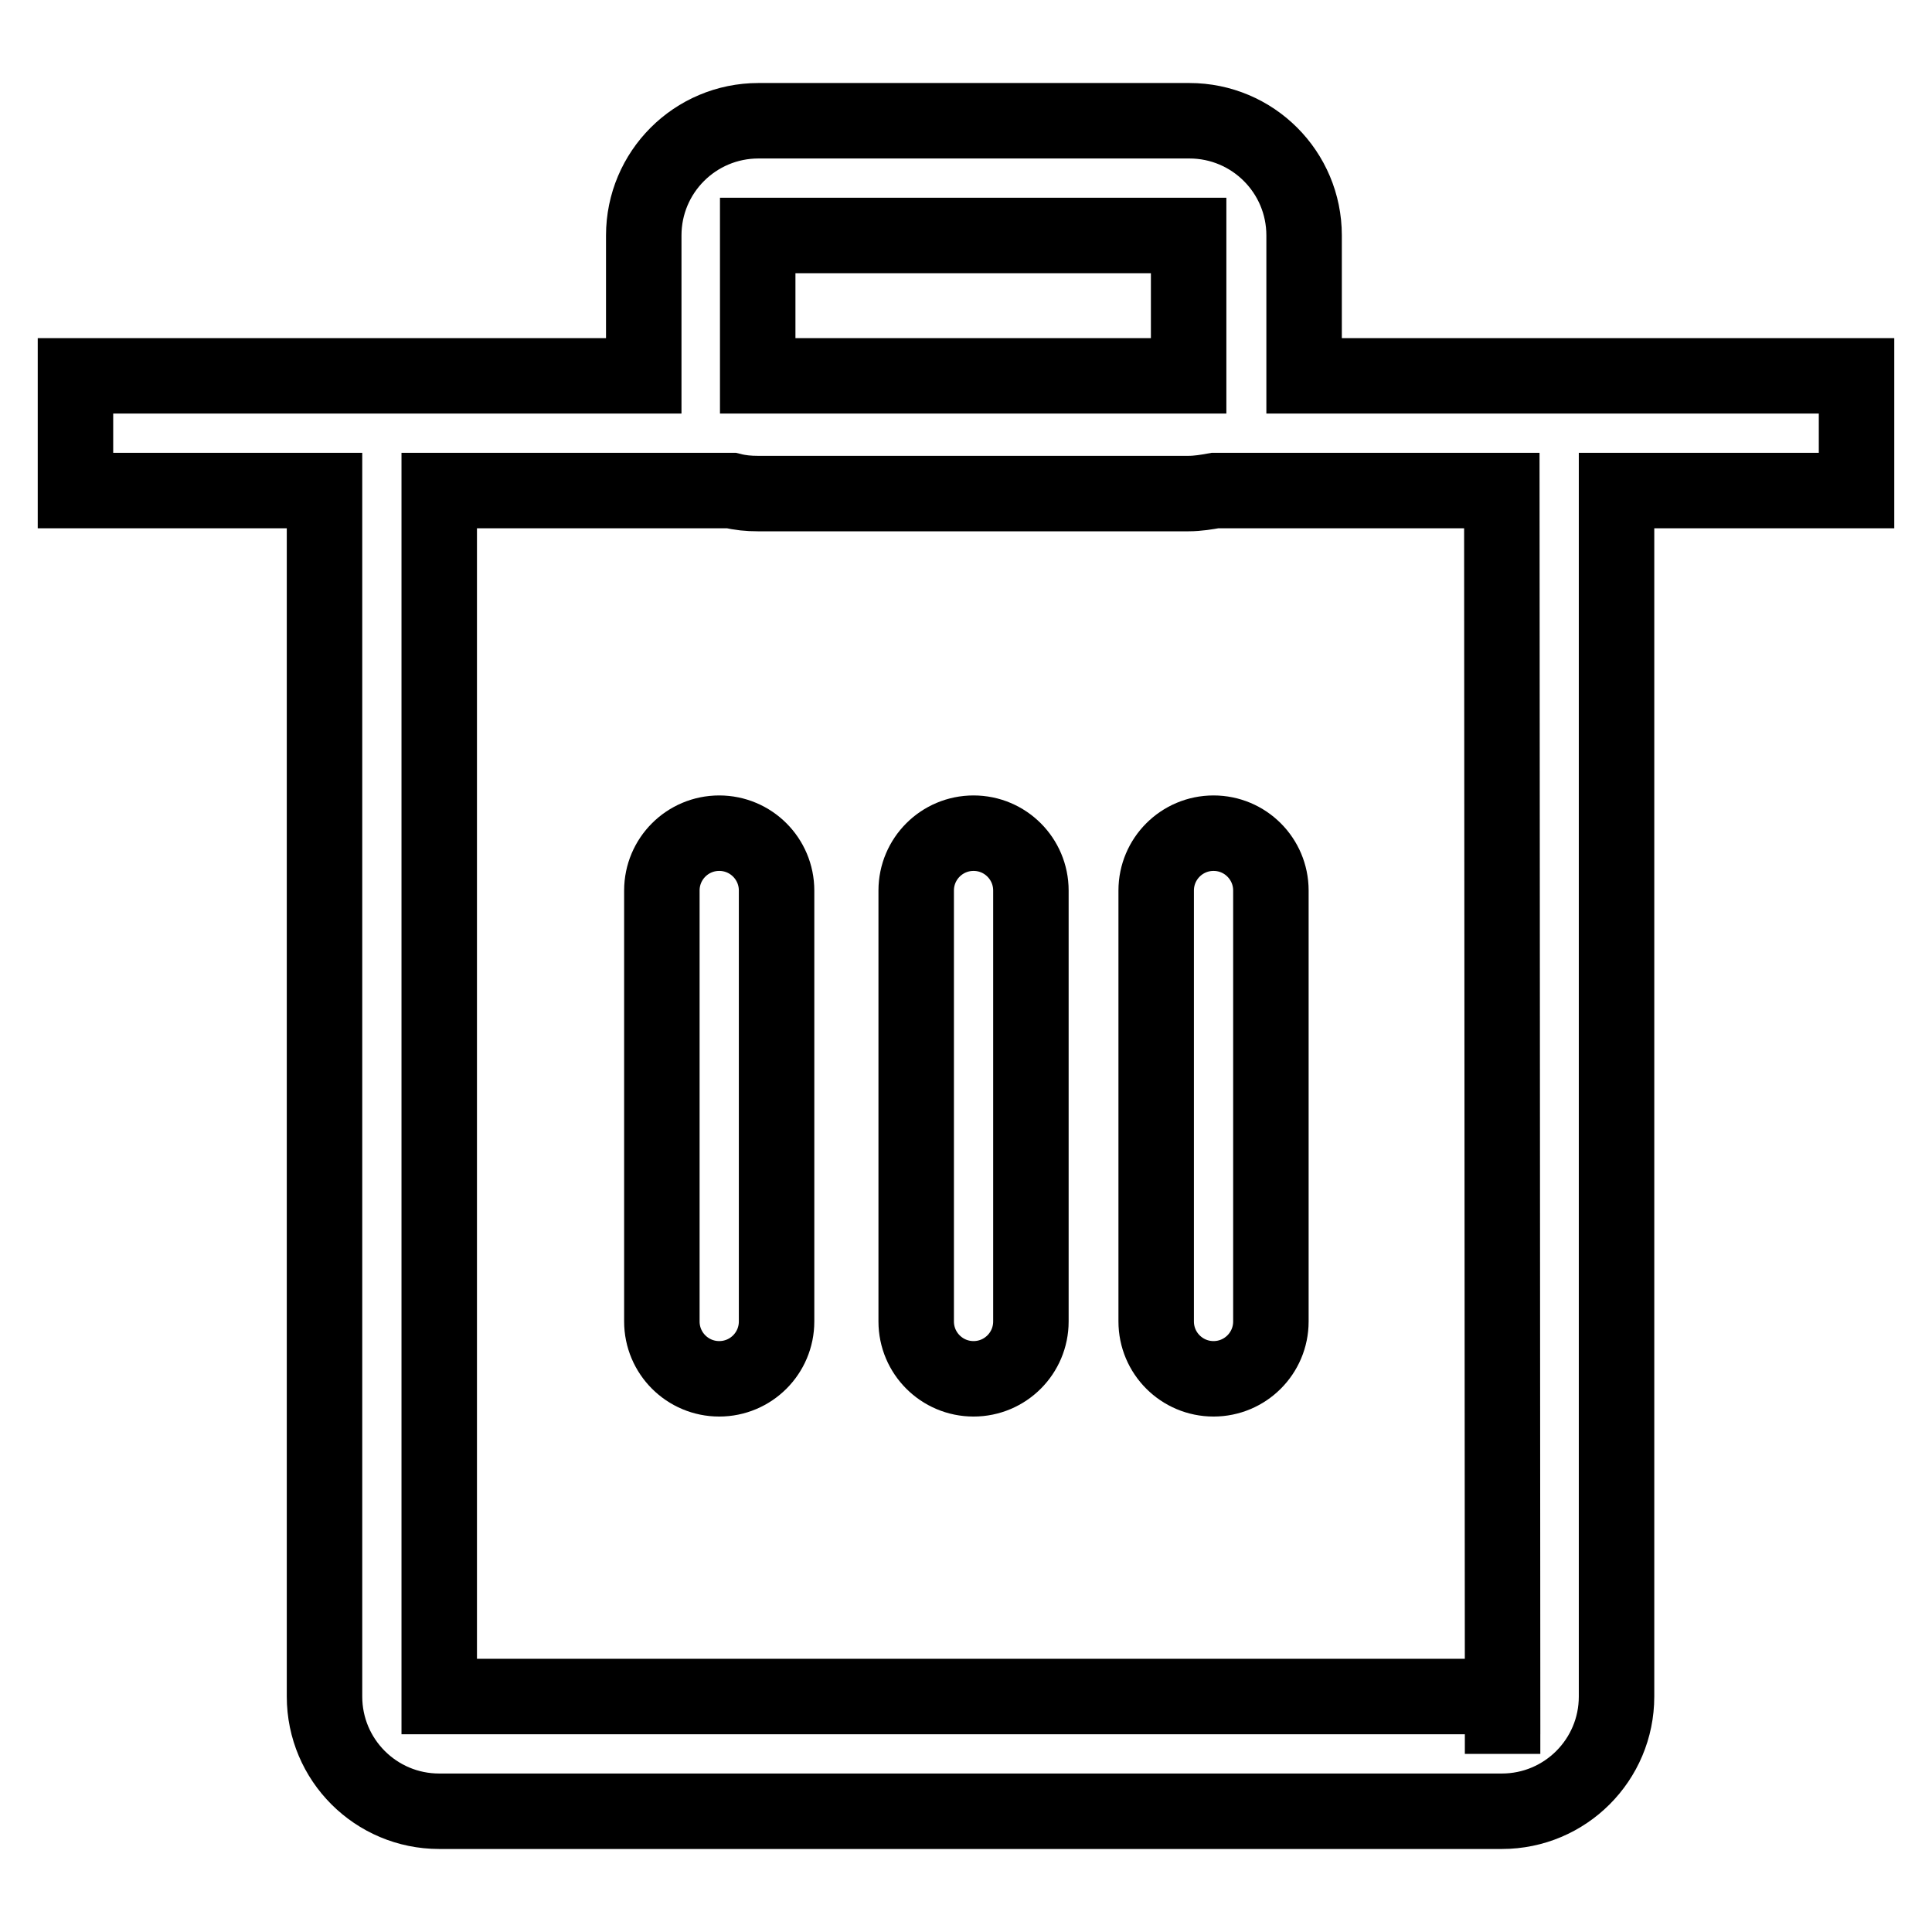<?xml version="1.0" encoding="utf-8"?>
<!-- Svg Vector Icons : http://www.onlinewebfonts.com/icon -->
<!DOCTYPE svg PUBLIC "-//W3C//DTD SVG 1.1//EN" "http://www.w3.org/Graphics/SVG/1.1/DTD/svg11.dtd">
<svg version="1.1" xmlns="http://www.w3.org/2000/svg" xmlns:xlink="http://www.w3.org/1999/xlink" x="0px" y="0px" viewBox="0 0 256 256" enable-background="new 0 0 256 256" xml:space="preserve">
<g> <path stroke-width="10" fill-opacity="0" stroke="#000000"  d="M246,49.8h-46.1c-0.3,0-0.6,0-0.8,0h-26.3V31.2c0-8.4-6.8-15.2-15.2-15.2h-57.1c-8.4,0-15.2,6.8-15.2,15.2 v18.6h-27c-0.3,0-0.6,0-0.8,0H10V65h33v159.8c0,8.4,6.8,15.2,15.2,15.2h140.8c8.4,0,15.2-6.8,15.2-15.2V65H246V49.8z M100.4,31.2 h57.1l0,18.6h-57.1V31.2z M199.1,232.4v-7.6h0L199.1,232.4z M199.1,224.8H58.2V65h38.7c1.2,0.3,2.3,0.4,3.5,0.4h57.1 c1.2,0,2.4-0.2,3.5-0.4h38L199.1,224.8z"/> <path stroke-width="10" fill-opacity="0" stroke="#000000"  d="M95.3,110.4c-4.2,0-7.6,3.4-7.6,7.6l0,0v57.1c0,4.2,3.4,7.6,7.6,7.6c4.2,0,7.6-3.4,7.6-7.6V118 C102.9,113.8,99.5,110.4,95.3,110.4L95.3,110.4z M160.8,110.4c-4.2,0-7.6,3.4-7.6,7.6v57.1c0,4.2,3.4,7.6,7.6,7.6 c4.2,0,7.6-3.4,7.6-7.6V118C168.4,113.8,165,110.4,160.8,110.4L160.8,110.4z M129,110.4c-4.2,0-7.6,3.4-7.6,7.6l0,0v57.1 c0,4.2,3.4,7.6,7.6,7.6c4.2,0,7.6-3.4,7.6-7.6V118C136.6,113.8,133.2,110.4,129,110.4z"/></g>
</svg>